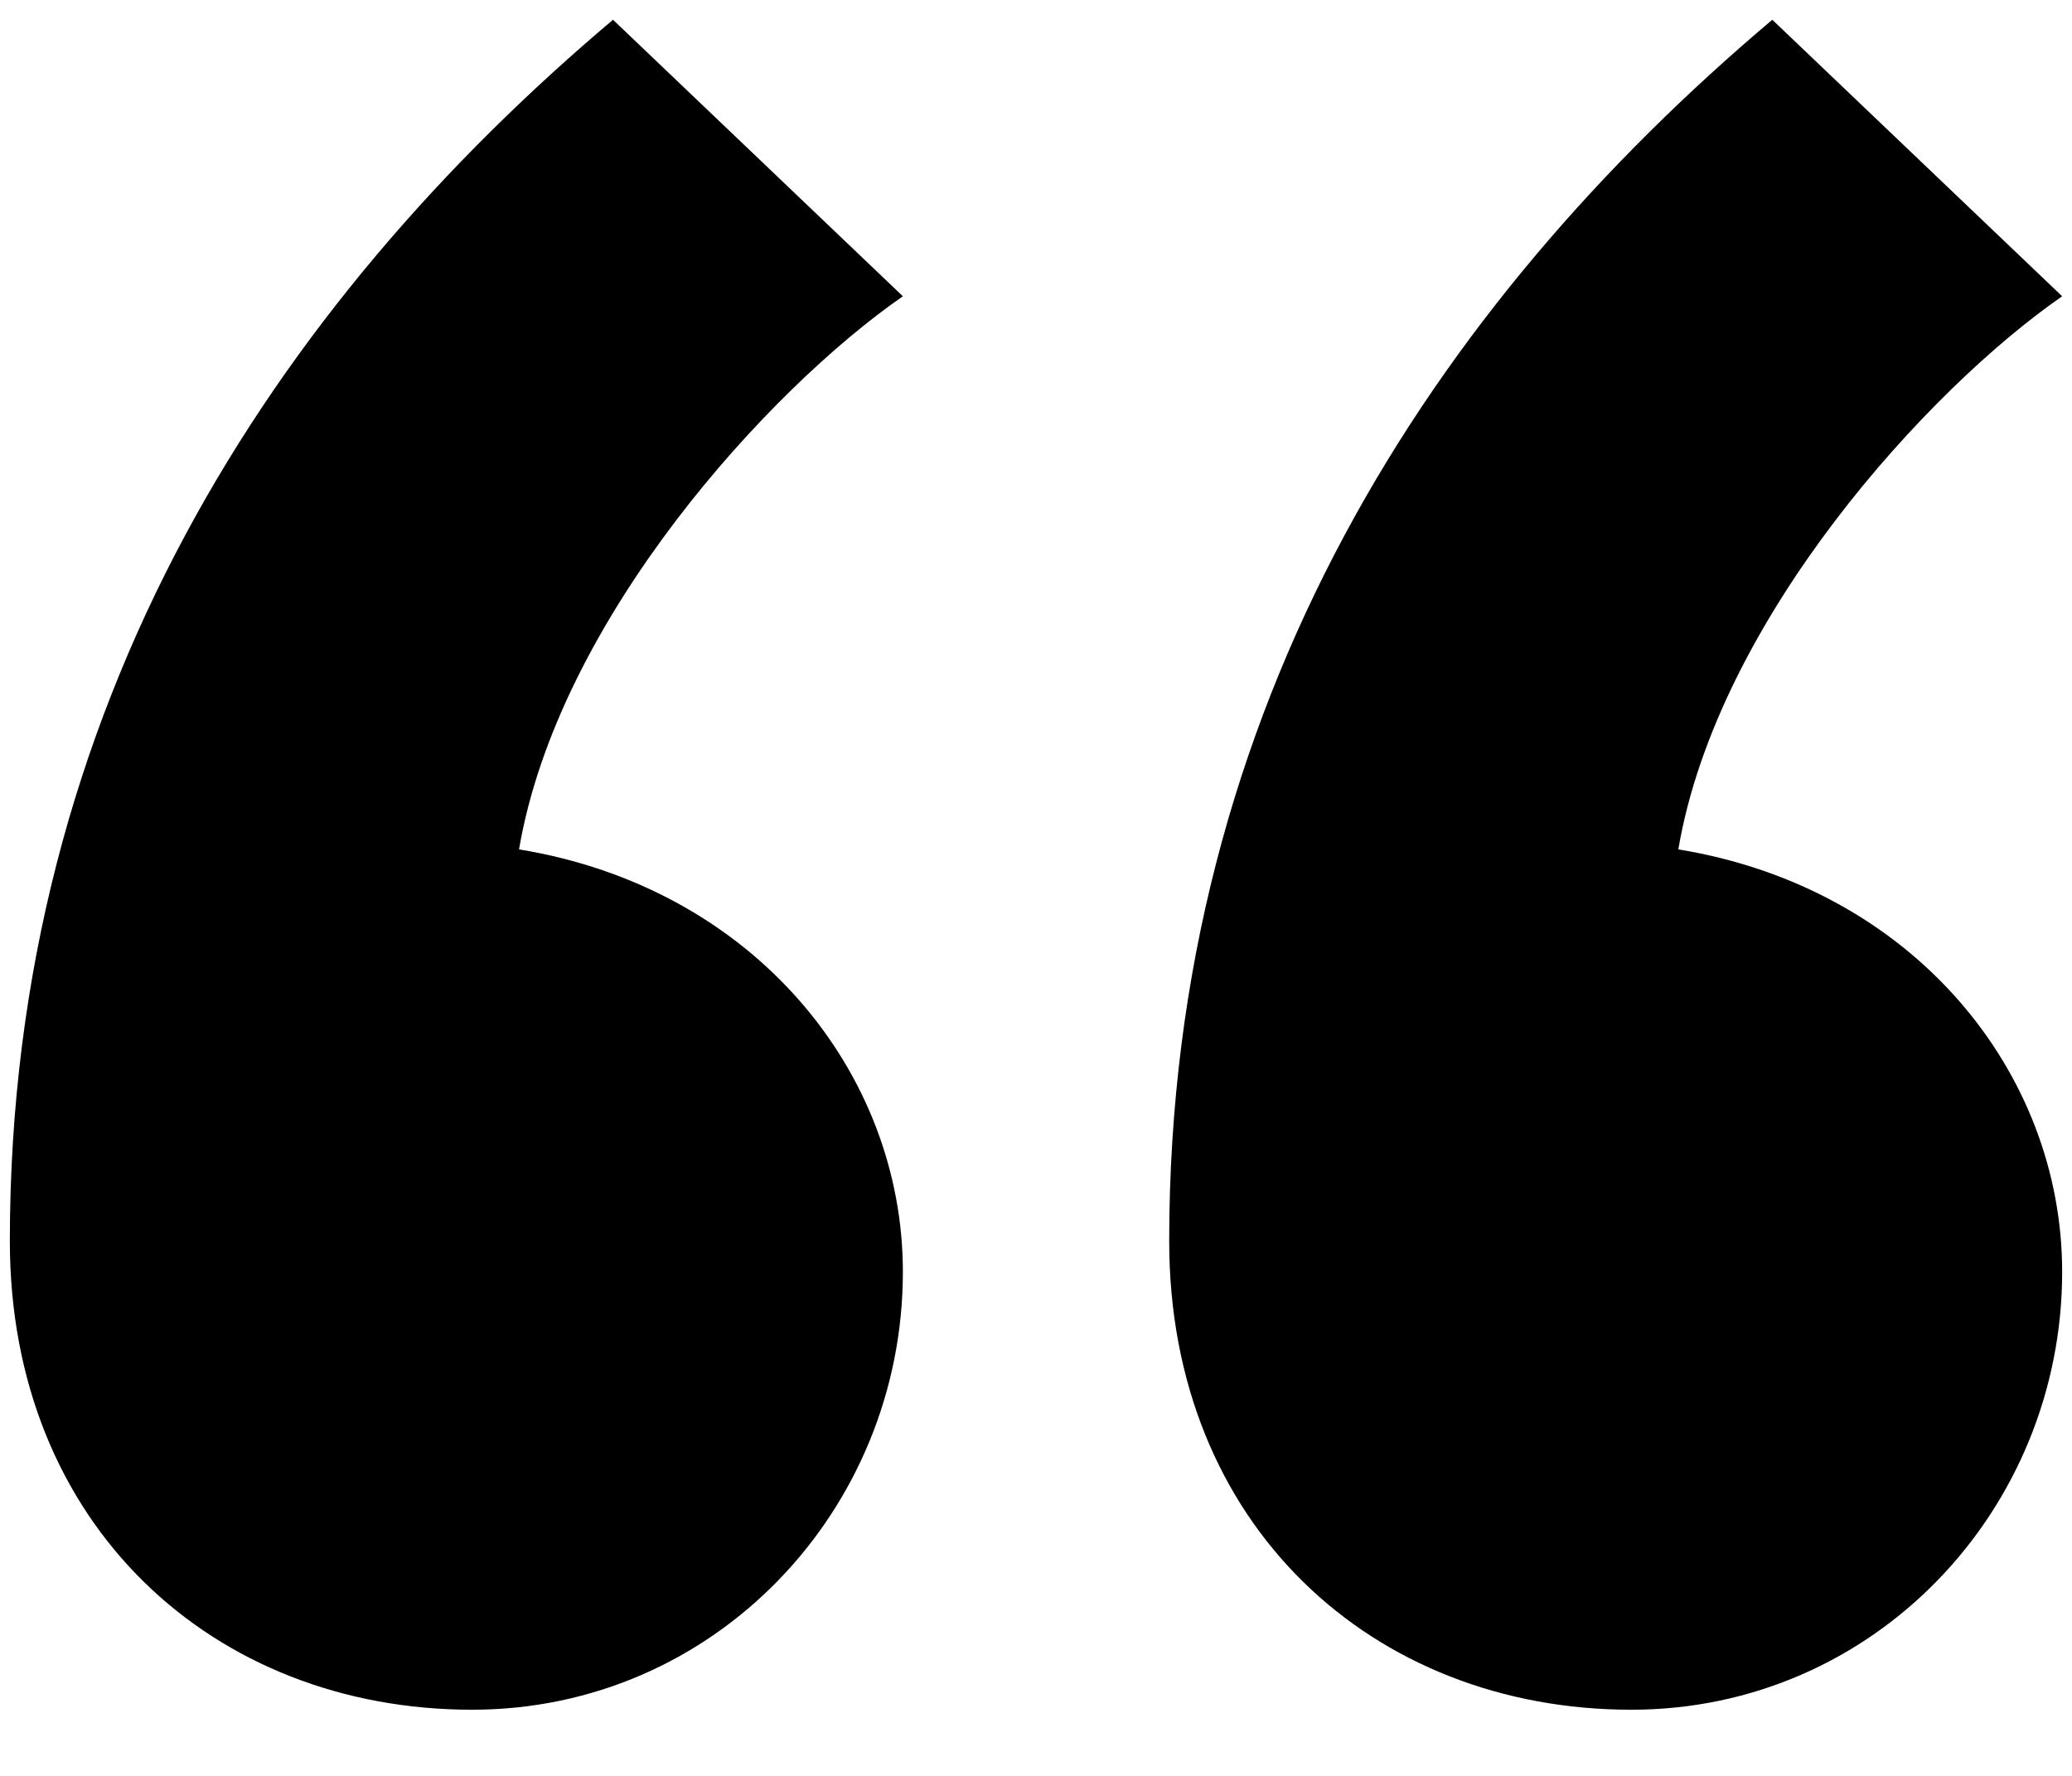 <svg width="28" height="24" viewBox="0 0 28 24" fill="none" xmlns="http://www.w3.org/2000/svg">
<path d="M12.201 17.188C12.201 14.489 10.189 11.998 7.014 11.479C7.543 8.364 10.401 5.25 12.201 4.004L8.284 0.267C3.732 4.108 0.133 9.506 0.133 16.773C0.133 20.614 2.886 23.106 6.379 23.106C9.66 23.106 12.201 20.407 12.201 17.188ZM27.867 17.188C27.867 14.489 25.856 11.998 22.68 11.479C23.209 8.364 26.067 5.25 27.867 4.004L23.95 0.267C19.399 4.108 15.8 9.506 15.8 16.773C15.8 20.614 18.552 23.106 22.045 23.106C25.326 23.106 27.867 20.407 27.867 17.188Z" fill="currentColor"/>
</svg>
